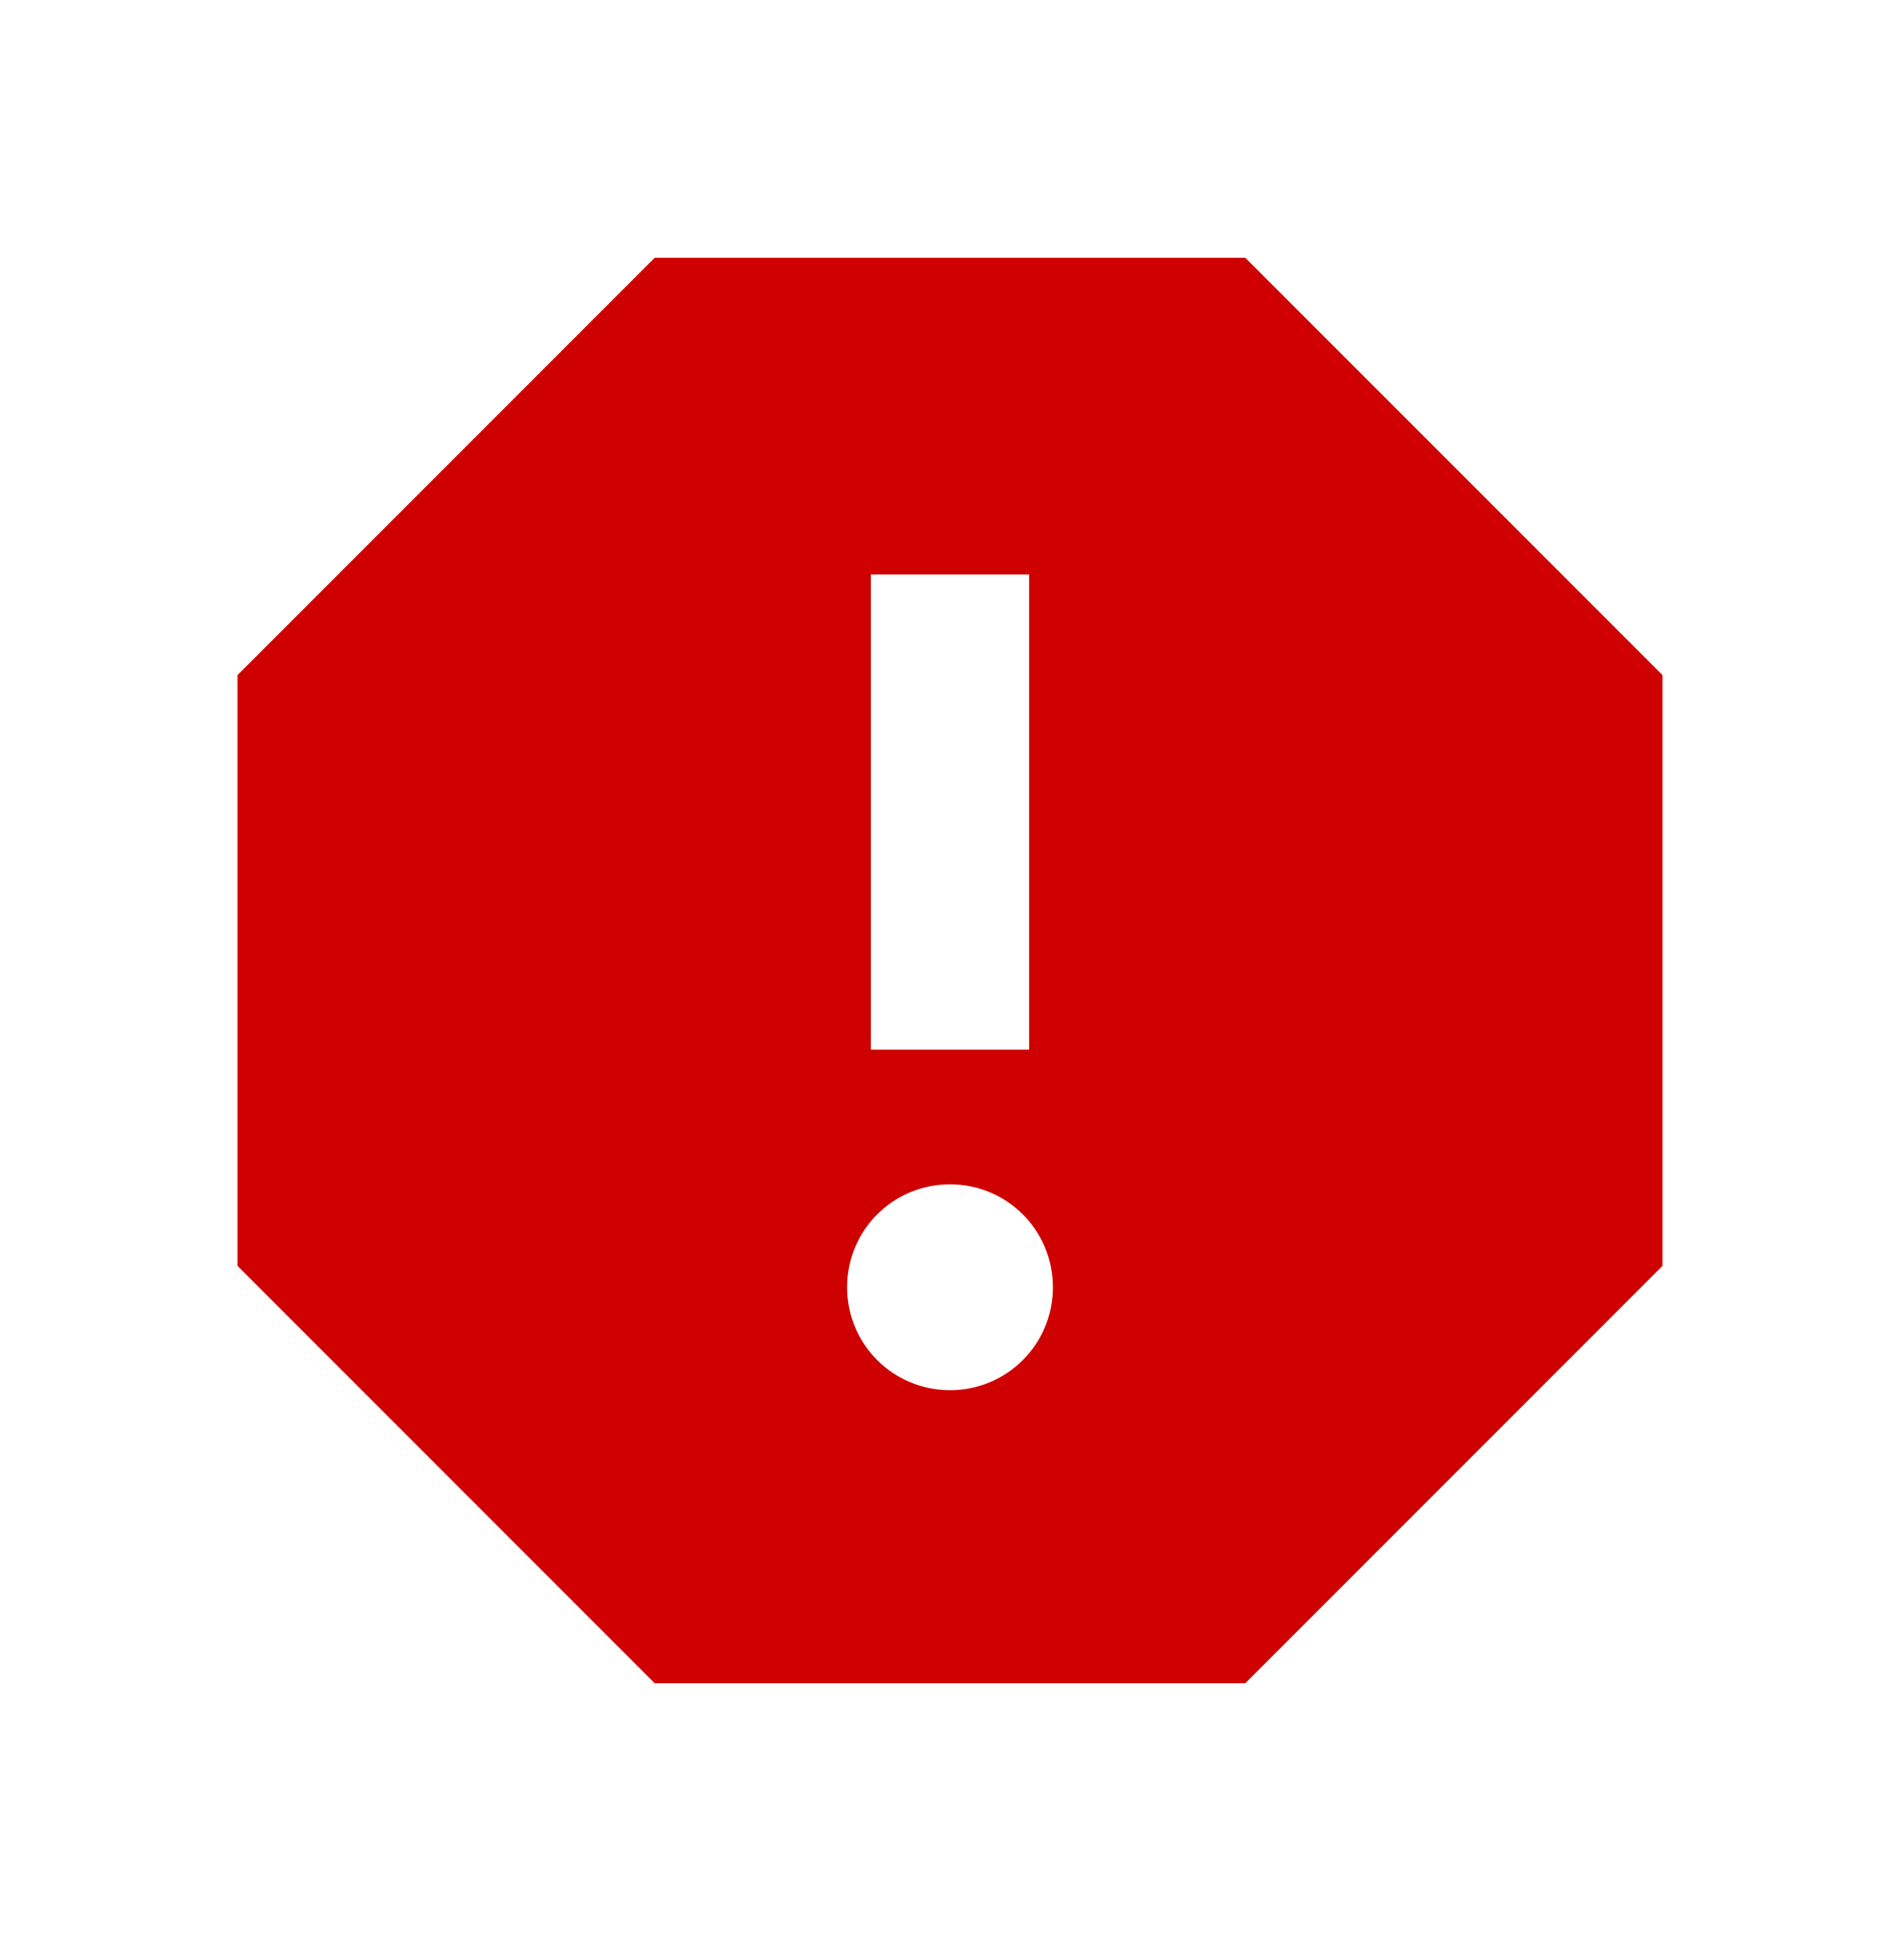 <svg width="32" height="33" viewBox="0 0 32 33" fill="none" xmlns="http://www.w3.org/2000/svg">
<g clip-path="url(#clip0_3427_267)">
<path d="M20.973 4.339H11.027L4 11.366V21.312L11.027 28.339H20.973L28 21.312V11.366L20.973 4.339ZM16 23.405C15.04 23.405 14.267 22.632 14.267 21.672C14.267 20.712 15.04 19.939 16 19.939C16.96 19.939 17.733 20.712 17.733 21.672C17.733 22.632 16.96 23.405 16 23.405ZM17.333 17.672H14.667V9.672H17.333V17.672Z" fill="#CE0000"/>
</g>
<defs>
<clipPath id="clip0_3427_267">
<rect width="32" height="32" fill="white" transform="translate(0 0.339)"/>
</clipPath>
</defs>
</svg>
